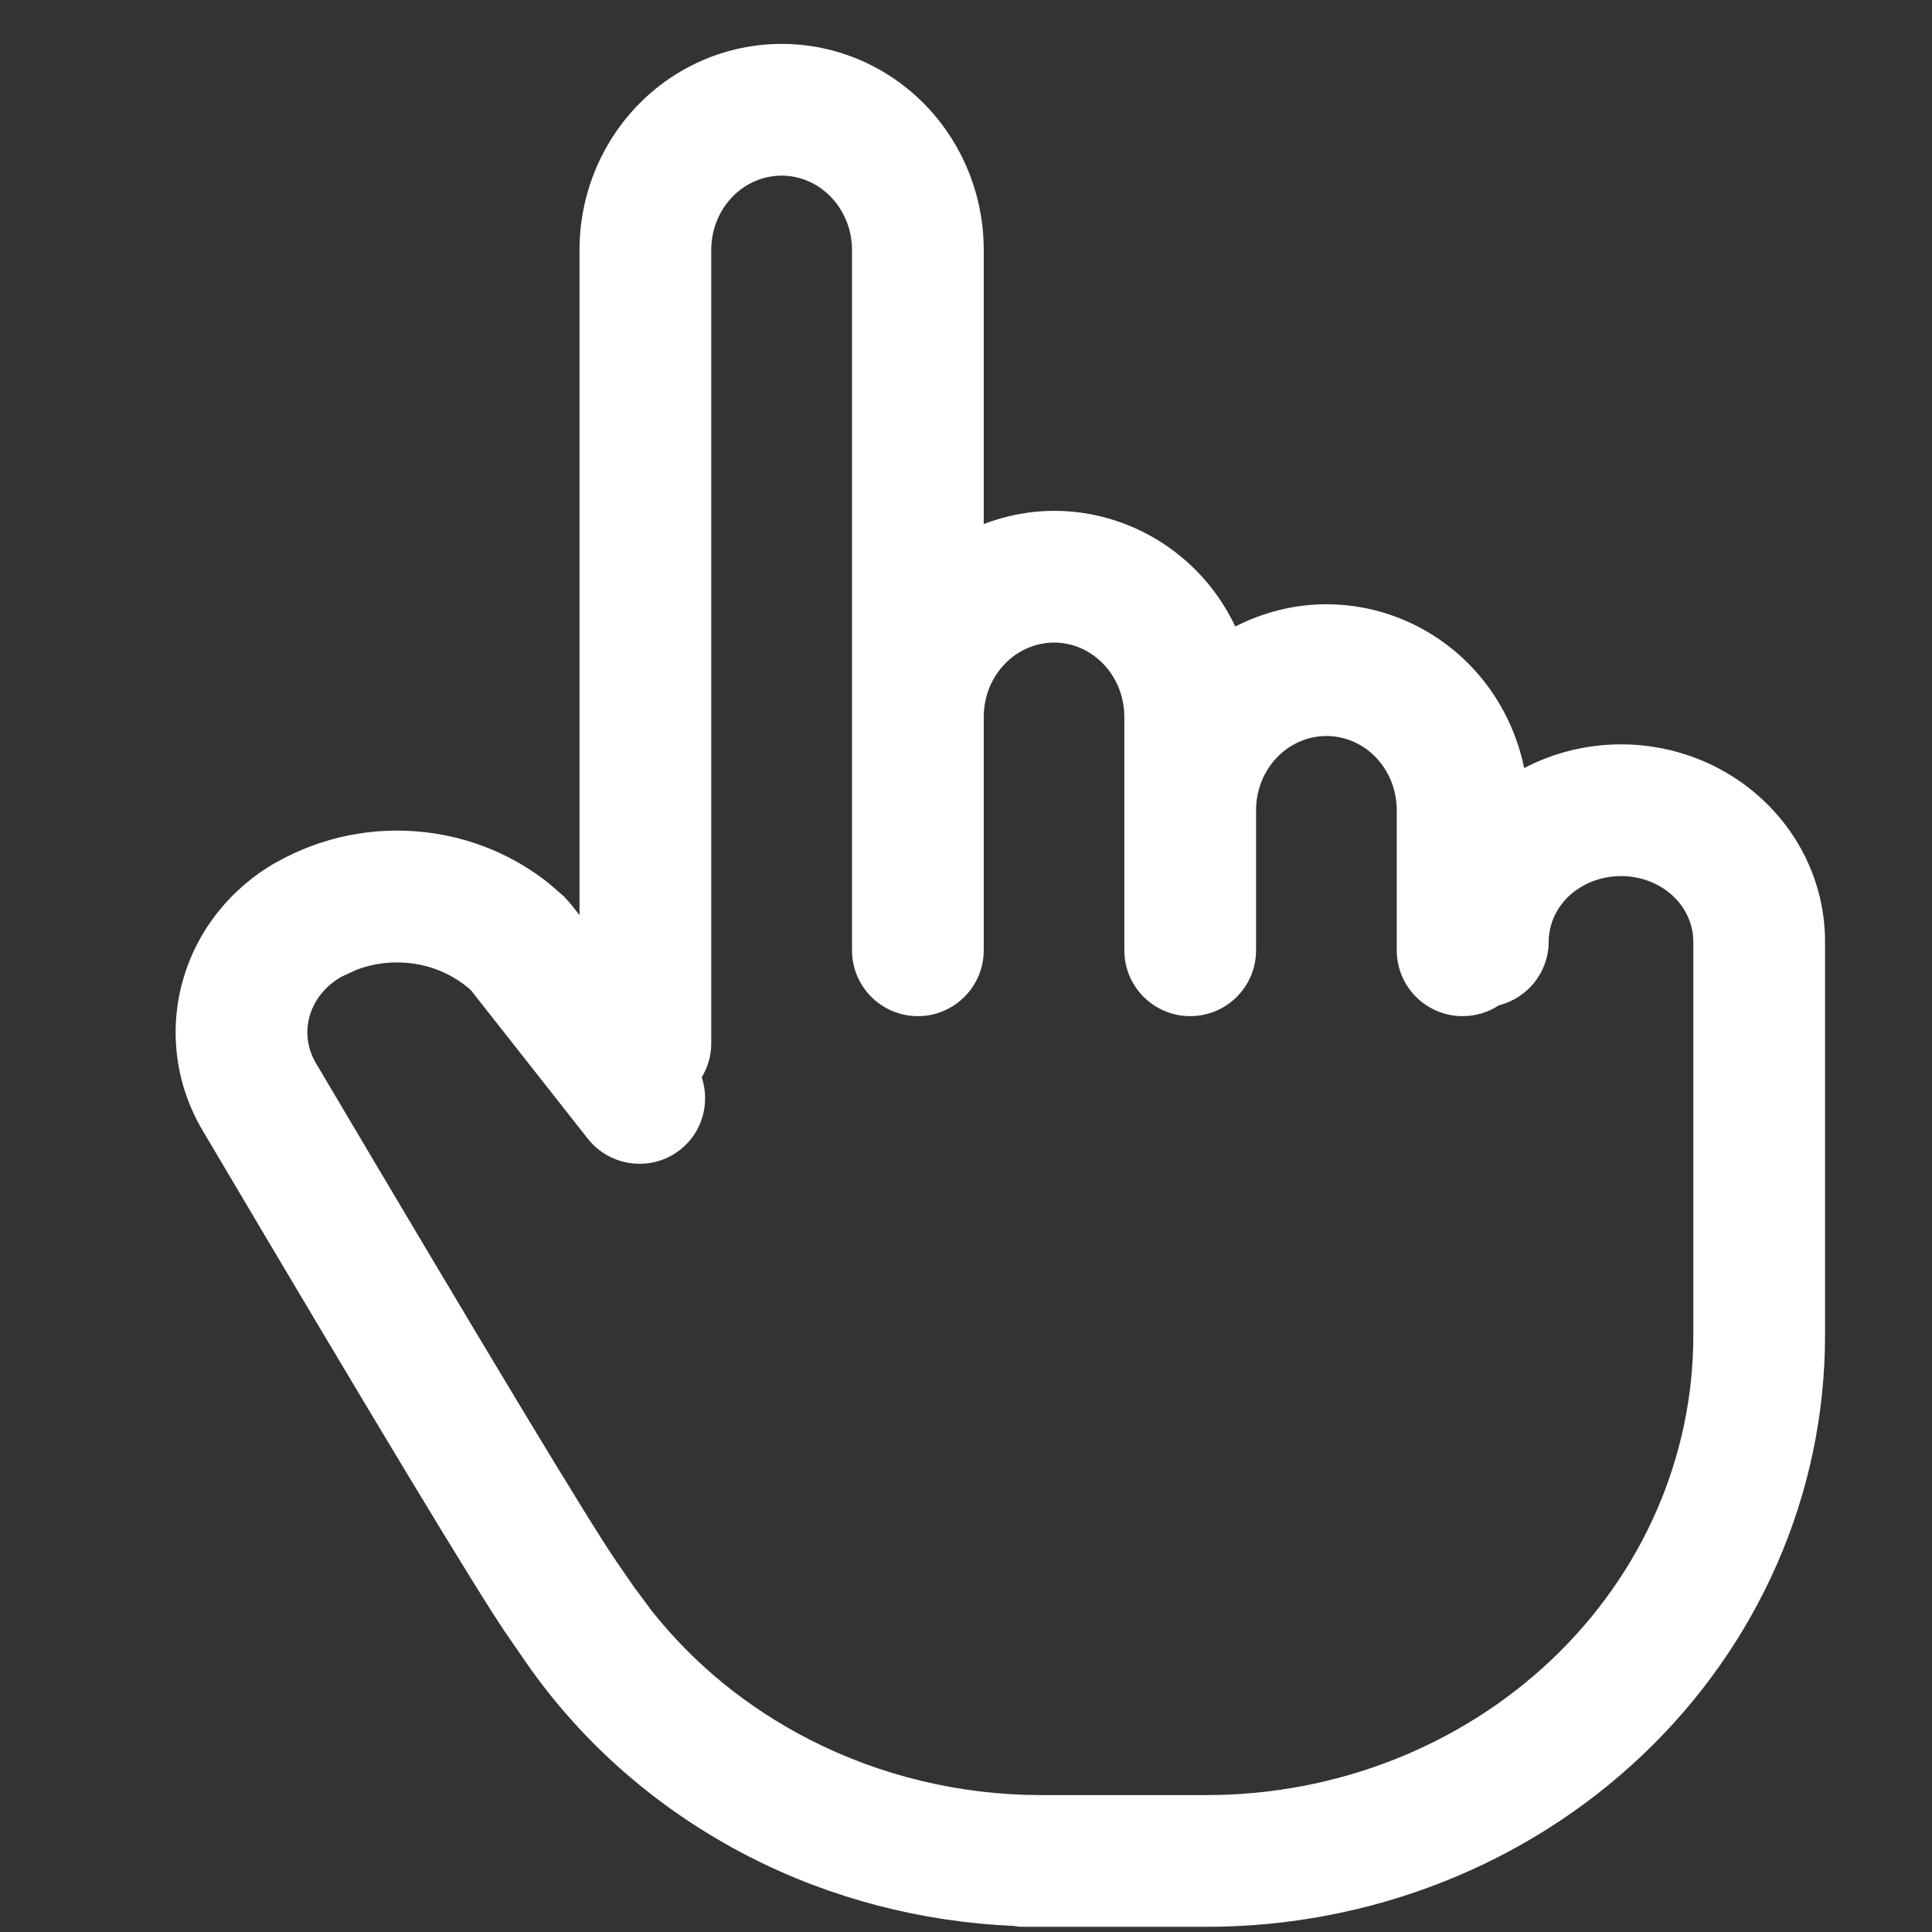 <svg viewBox="0 0 22 22" fill="none" xmlns="http://www.w3.org/2000/svg">
<rect x="0" y="0" width="22" height="22" fill="#333333" stroke="none"/>
<path d="M9.702 2.845C9.702 2.614 9.611 2.397 9.459 2.24C9.307 2.084 9.106 2 8.901 2C8.695 2 8.493 2.084 8.341 2.24C8.189 2.397 8.099 2.615 8.099 2.845V11.885C8.099 12.025 8.058 12.155 7.991 12.267C8.087 12.558 8.001 12.891 7.746 13.092C7.421 13.348 6.949 13.291 6.693 12.966L5.361 11.274C5.176 11.109 4.937 10.999 4.673 10.968C4.466 10.944 4.258 10.969 4.068 11.04L3.885 11.124C3.699 11.231 3.574 11.396 3.525 11.574C3.475 11.752 3.5 11.942 3.598 12.107C5.575 15.449 6.705 17.322 7.015 17.775L7.22 18.072L7.417 18.337C7.894 18.942 8.508 19.445 9.217 19.808C10.027 20.223 10.935 20.441 11.86 20.441H13.739C15.221 20.441 16.635 19.881 17.672 18.895C18.708 17.911 19.282 16.584 19.282 15.209V10.722C19.282 10.537 19.205 10.351 19.055 10.207C18.903 10.063 18.689 9.976 18.459 9.976C18.229 9.976 18.014 10.063 17.862 10.207C17.712 10.351 17.636 10.537 17.635 10.722C17.635 11.073 17.394 11.365 17.069 11.447C16.95 11.525 16.808 11.571 16.655 11.571C16.241 11.571 15.905 11.236 15.905 10.821V9.226C15.905 8.995 15.816 8.778 15.664 8.621C15.512 8.465 15.31 8.381 15.104 8.381C14.899 8.381 14.697 8.465 14.545 8.621C14.392 8.778 14.303 8.995 14.303 9.226V10.821C14.303 11.236 13.967 11.571 13.553 11.571C13.139 11.571 12.803 11.235 12.803 10.821V8.163C12.803 7.932 12.714 7.715 12.561 7.558C12.409 7.401 12.207 7.317 12.002 7.317C11.796 7.318 11.595 7.402 11.444 7.558C11.291 7.715 11.202 7.932 11.202 8.163V10.821C11.202 11.235 10.866 11.571 10.452 11.571C10.038 11.571 9.702 11.236 9.702 10.821V2.845ZM11.202 5.967C11.455 5.871 11.725 5.817 12.002 5.817C12.619 5.817 13.207 6.07 13.636 6.512C13.815 6.695 13.958 6.907 14.067 7.134C14.385 6.971 14.739 6.881 15.104 6.881C15.721 6.881 16.309 7.133 16.739 7.575C17.055 7.9 17.266 8.308 17.356 8.746C17.693 8.57 18.072 8.476 18.459 8.476C19.063 8.476 19.649 8.704 20.087 9.121C20.527 9.538 20.782 10.114 20.782 10.722V15.209C20.782 17.006 20.031 18.723 18.706 19.982C17.383 21.241 15.595 21.941 13.739 21.941H11.641C11.607 21.941 11.574 21.935 11.542 21.931C10.492 21.885 9.463 21.619 8.533 21.143C7.508 20.618 6.632 19.858 5.987 18.926L5.985 18.923L5.78 18.625H5.779C5.433 18.121 4.267 16.186 2.306 12.871C2.002 12.357 1.92 11.746 2.08 11.171C2.24 10.597 2.626 10.115 3.142 9.821H3.144C3.659 9.528 4.258 9.408 4.847 9.477C5.363 9.537 5.852 9.74 6.254 10.062L6.421 10.207L6.494 10.288L6.599 10.421V2.845C6.599 2.23 6.837 1.636 7.266 1.194C7.696 0.752 8.283 0.5 8.901 0.5C9.518 0.5 10.105 0.752 10.535 1.194C10.964 1.636 11.202 2.23 11.202 2.845V5.967Z" fill="white"/>
</svg>
